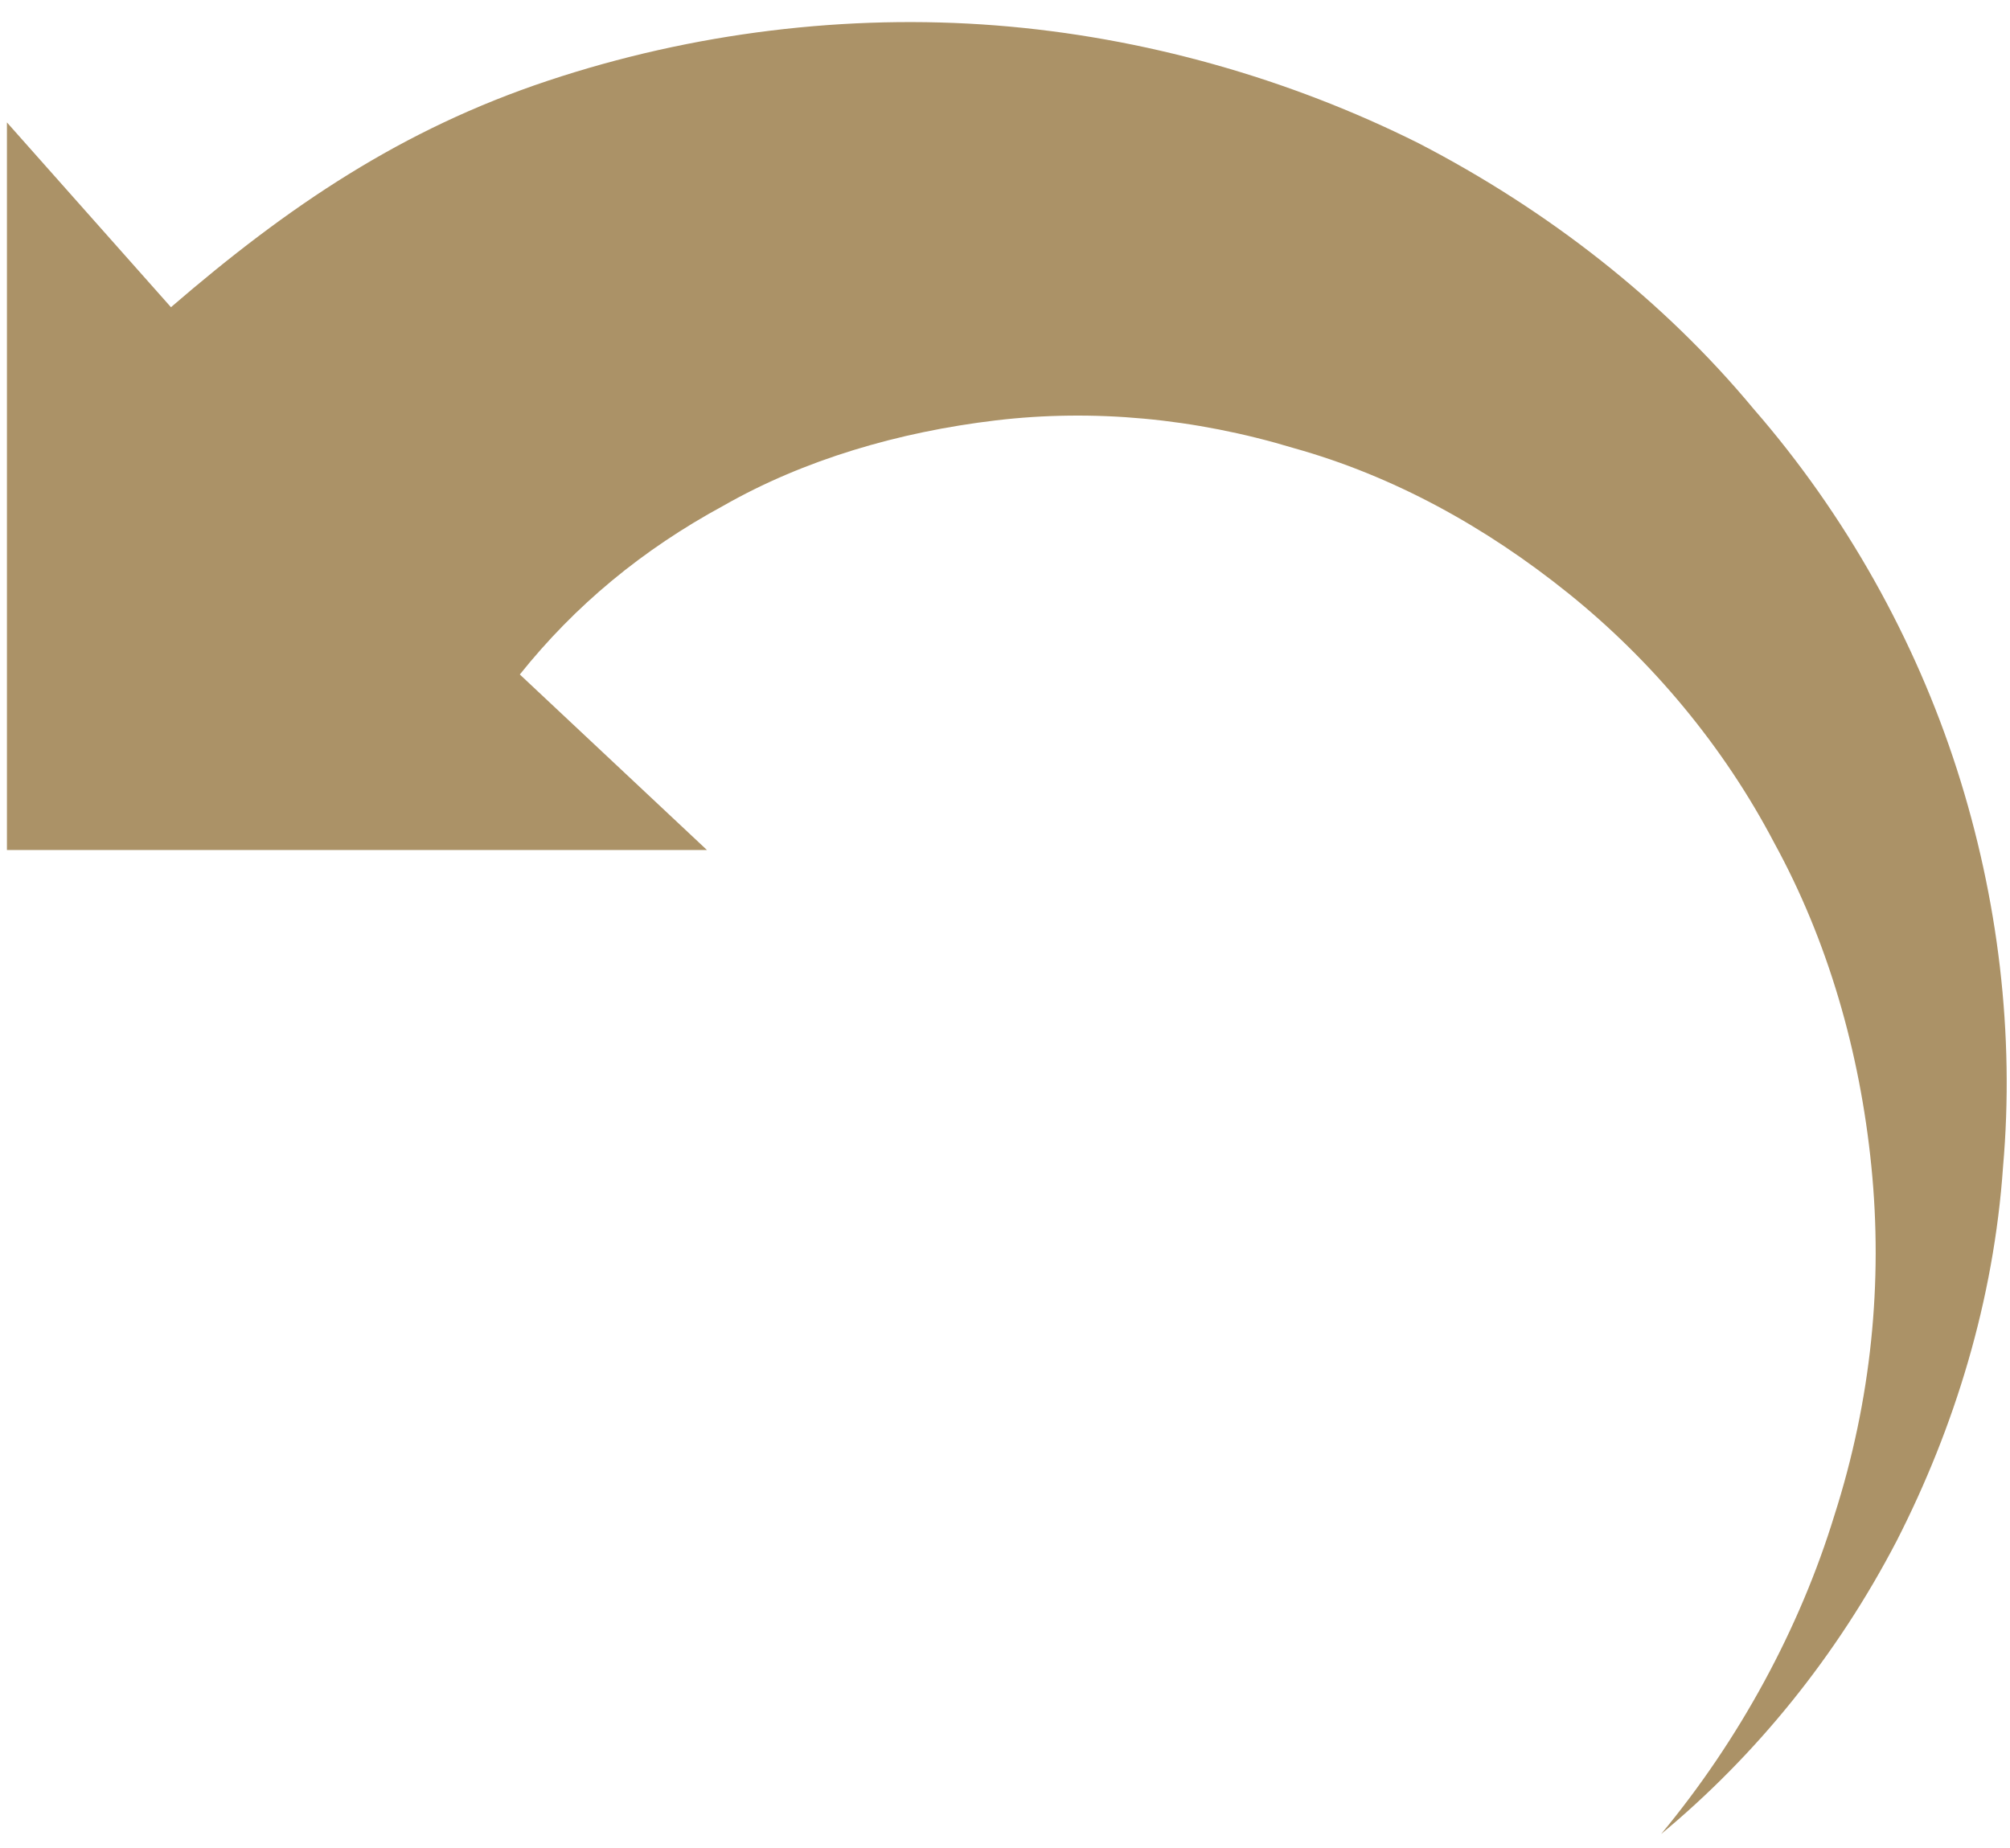 <?xml version="1.0" encoding="UTF-8"?> <svg xmlns="http://www.w3.org/2000/svg" width="87" height="80" viewBox="0 0 87 80" fill="none"><g clip-path="url(#clip0_35_4065)"><path d="M22.5 29.2C24.9 26.2 27.8 23.8 31.3 21.9C34.8 19.9 38.9 18.7 43.1 18.2C47.3 17.7 51.7 18.1 56 19.4C60.3 20.6 64.3 22.8 67.9 25.7C71.5 28.6 74.6 32.3 76.8 36.5C79.1 40.7 80.5 45.5 81 50.5C81.5 55.5 81 60.6 79.4 65.6C77.9 70.5 75.3 75.3 71.9 79.4C76 76 79.5 71.7 82.1 66.7C84.6 61.8 86.3 56.3 86.7 50.5C87.2 44.8 86.5 38.9 84.7 33.3C82.9 27.7 79.9 22.3 75.9 17.7C72 13 67 9.1 61.4 6.2C55.8 3.4 49.5 1.6 43.1 1.1C36.7 0.6 30 1.4 23.7 3.5C17.4 5.6 12.5 8.9 7.4 13.3L0.3 5.3V36.8H30.6L22.5 29.2Z" fill="#AB9267"></path></g><defs><clipPath id="clip0_35_4065"><rect width="87" height="80" fill="white"></rect></clipPath></defs></svg> 